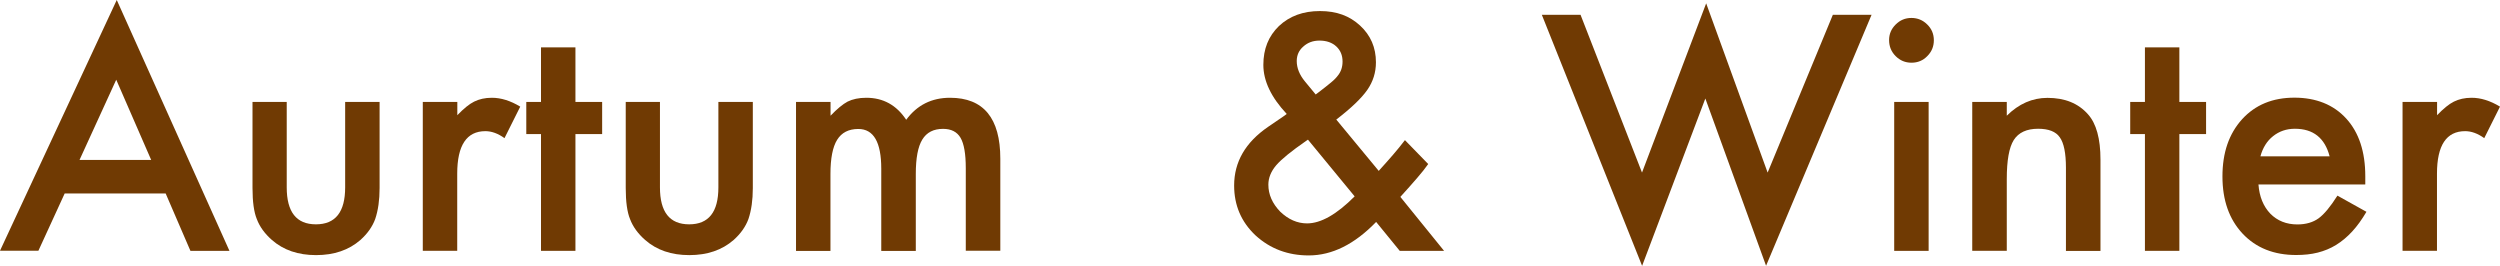 <?xml version="1.0" encoding="UTF-8"?><svg id="_レイヤー_2" xmlns="http://www.w3.org/2000/svg" viewBox="0 0 239.6 25.49"><defs><style>.cls-1{fill:#703a03;}</style></defs><g id="_ハチ食品LP"><g><path class="cls-1" d="M15.88,18.54H6.2l-2.52,5.49H0L11.19,0l10.8,24.04h-3.74l-2.37-5.49Zm-1.39-3.21l-3.35-7.69-3.52,7.69h6.87Z"/><path class="cls-1" d="M27.48,9.77v8.19c0,2.36,.93,3.54,2.8,3.54s2.8-1.18,2.8-3.54V9.77h3.3v8.26c0,1.14-.14,2.13-.42,2.96-.27,.74-.75,1.41-1.42,2.01-1.11,.97-2.53,1.45-4.25,1.45s-3.12-.48-4.23-1.45c-.68-.6-1.17-1.26-1.45-2.01-.27-.66-.41-1.65-.41-2.96V9.77h3.3Z"/><path class="cls-1" d="M40.53,9.77h3.3v1.27c.61-.63,1.14-1.07,1.61-1.3,.48-.24,1.04-.37,1.7-.37,.87,0,1.78,.28,2.72,.85l-1.51,3.02c-.62-.45-1.24-.67-1.83-.67-1.8,0-2.7,1.36-2.7,4.07v7.4h-3.3V9.77Z"/><path class="cls-1" d="M55.15,12.85v11.19h-3.3V12.85h-1.41v-3.08h1.41V4.54h3.3v5.23h2.56v3.08h-2.56Z"/><path class="cls-1" d="M63.25,9.77v8.19c0,2.36,.93,3.54,2.8,3.54s2.8-1.18,2.8-3.54V9.77h3.3v8.26c0,1.14-.14,2.13-.42,2.96-.27,.74-.75,1.41-1.42,2.01-1.11,.97-2.53,1.45-4.25,1.45s-3.12-.48-4.23-1.45c-.68-.6-1.17-1.26-1.45-2.01-.27-.66-.41-1.65-.41-2.96V9.77h3.3Z"/><path class="cls-1" d="M76.3,9.77h3.3v1.32c.63-.66,1.18-1.11,1.63-1.35,.48-.24,1.08-.37,1.8-.37,1.61,0,2.89,.7,3.82,2.11,1.04-1.41,2.44-2.11,4.2-2.11,3.21,0,4.82,1.95,4.82,5.84v8.82h-3.31v-7.92c0-1.37-.17-2.33-.5-2.9-.34-.58-.9-.86-1.68-.86-.91,0-1.57,.34-1.99,1.03s-.62,1.78-.62,3.3v7.37h-3.31v-7.88c0-2.54-.73-3.81-2.2-3.81-.93,0-1.6,.35-2.03,1.04-.43,.69-.64,1.79-.64,3.28v7.37h-3.3V9.77Z"/><path class="cls-1" d="M128.07,11.46l4.07,4.92,.13-.15c.44-.48,.85-.95,1.25-1.41s.77-.92,1.13-1.39l2.23,2.29c-.27,.39-.63,.84-1.08,1.36s-.97,1.11-1.59,1.79l4.19,5.17h-4.25l-2.26-2.77c-2.07,2.14-4.22,3.21-6.46,3.21-2,0-3.7-.64-5.1-1.92-1.37-1.29-2.05-2.88-2.05-4.78,0-2.26,1.08-4.13,3.25-5.62l1.48-1.01s.05-.03,.1-.07,.12-.09,.21-.16c-1.49-1.59-2.24-3.16-2.24-4.7s.5-2.76,1.49-3.72c1.02-.96,2.32-1.44,3.93-1.44s2.84,.46,3.85,1.39,1.52,2.1,1.52,3.52c0,.98-.28,1.86-.83,2.65-.55,.79-1.54,1.74-2.97,2.84Zm-2.71,1.92l-.19,.13c-1.4,.97-2.35,1.74-2.86,2.33-.5,.59-.75,1.21-.75,1.86,0,.94,.38,1.8,1.13,2.58,.78,.75,1.64,1.13,2.58,1.13,1.32,0,2.84-.86,4.56-2.59l-4.47-5.43Zm.73-4.32l.28-.21c.48-.36,.87-.68,1.19-.94s.54-.5,.67-.68c.29-.36,.44-.81,.44-1.33,0-.6-.2-1.08-.6-1.45s-.94-.56-1.61-.56c-.62,0-1.13,.19-1.55,.57-.42,.36-.63,.83-.63,1.39,0,.66,.26,1.32,.79,1.96l.85,1.03s.09,.12,.18,.22Z"/><path class="cls-1" d="M151.48,1.42l5.89,15.12L163.52,.32l5.89,16.22,6.25-15.12h3.71l-10.11,24.05-5.82-16.03-6.06,16.04L147.77,1.42h3.71Z"/><path class="cls-1" d="M181.05,3.84c0-.58,.21-1.07,.63-1.49s.92-.63,1.51-.63,1.1,.21,1.52,.63c.42,.41,.63,.91,.63,1.51s-.21,1.1-.63,1.52c-.41,.42-.91,.63-1.51,.63s-1.1-.21-1.52-.63-.63-.93-.63-1.54Zm3.79,5.93v14.27h-3.3V9.77h3.3Z"/><path class="cls-1" d="M189.02,9.77h3.31v1.32c1.15-1.14,2.45-1.71,3.9-1.71,1.66,0,2.95,.52,3.88,1.57,.8,.89,1.2,2.34,1.2,4.35v8.75h-3.31v-7.97c0-1.41-.2-2.38-.59-2.92-.38-.55-1.07-.82-2.08-.82-1.09,0-1.87,.36-2.33,1.08-.45,.71-.67,1.96-.67,3.74v6.88h-3.31V9.77Z"/><path class="cls-1" d="M208.87,12.85v11.19h-3.3V12.85h-1.41v-3.08h1.41V4.54h3.3v5.23h2.56v3.08h-2.56Z"/><path class="cls-1" d="M226.67,17.68h-10.22c.09,1.17,.47,2.1,1.14,2.8,.67,.68,1.54,1.03,2.59,1.03,.82,0,1.5-.2,2.04-.59,.53-.39,1.13-1.11,1.8-2.17l2.78,1.55c-.43,.73-.88,1.36-1.36,1.88s-.99,.95-1.54,1.29-1.14,.58-1.77,.74-1.32,.23-2.07,.23c-2.13,0-3.84-.68-5.13-2.05-1.29-1.38-1.93-3.2-1.93-5.48s.62-4.08,1.88-5.48c1.26-1.38,2.93-2.07,5.01-2.07s3.76,.67,4.98,2.01c1.21,1.33,1.82,3.17,1.82,5.52v.78Zm-3.4-2.7c-.46-1.76-1.57-2.64-3.33-2.64-.4,0-.78,.06-1.13,.18s-.67,.3-.96,.53c-.29,.23-.54,.51-.74,.83s-.36,.69-.47,1.1h6.62Z"/><path class="cls-1" d="M230.27,9.77h3.3v1.27c.61-.63,1.14-1.07,1.61-1.3,.48-.24,1.04-.37,1.7-.37,.87,0,1.78,.28,2.72,.85l-1.51,3.02c-.62-.45-1.24-.67-1.83-.67-1.8,0-2.7,1.36-2.7,4.07v7.4h-3.3V9.77Z"/></g></g></svg>